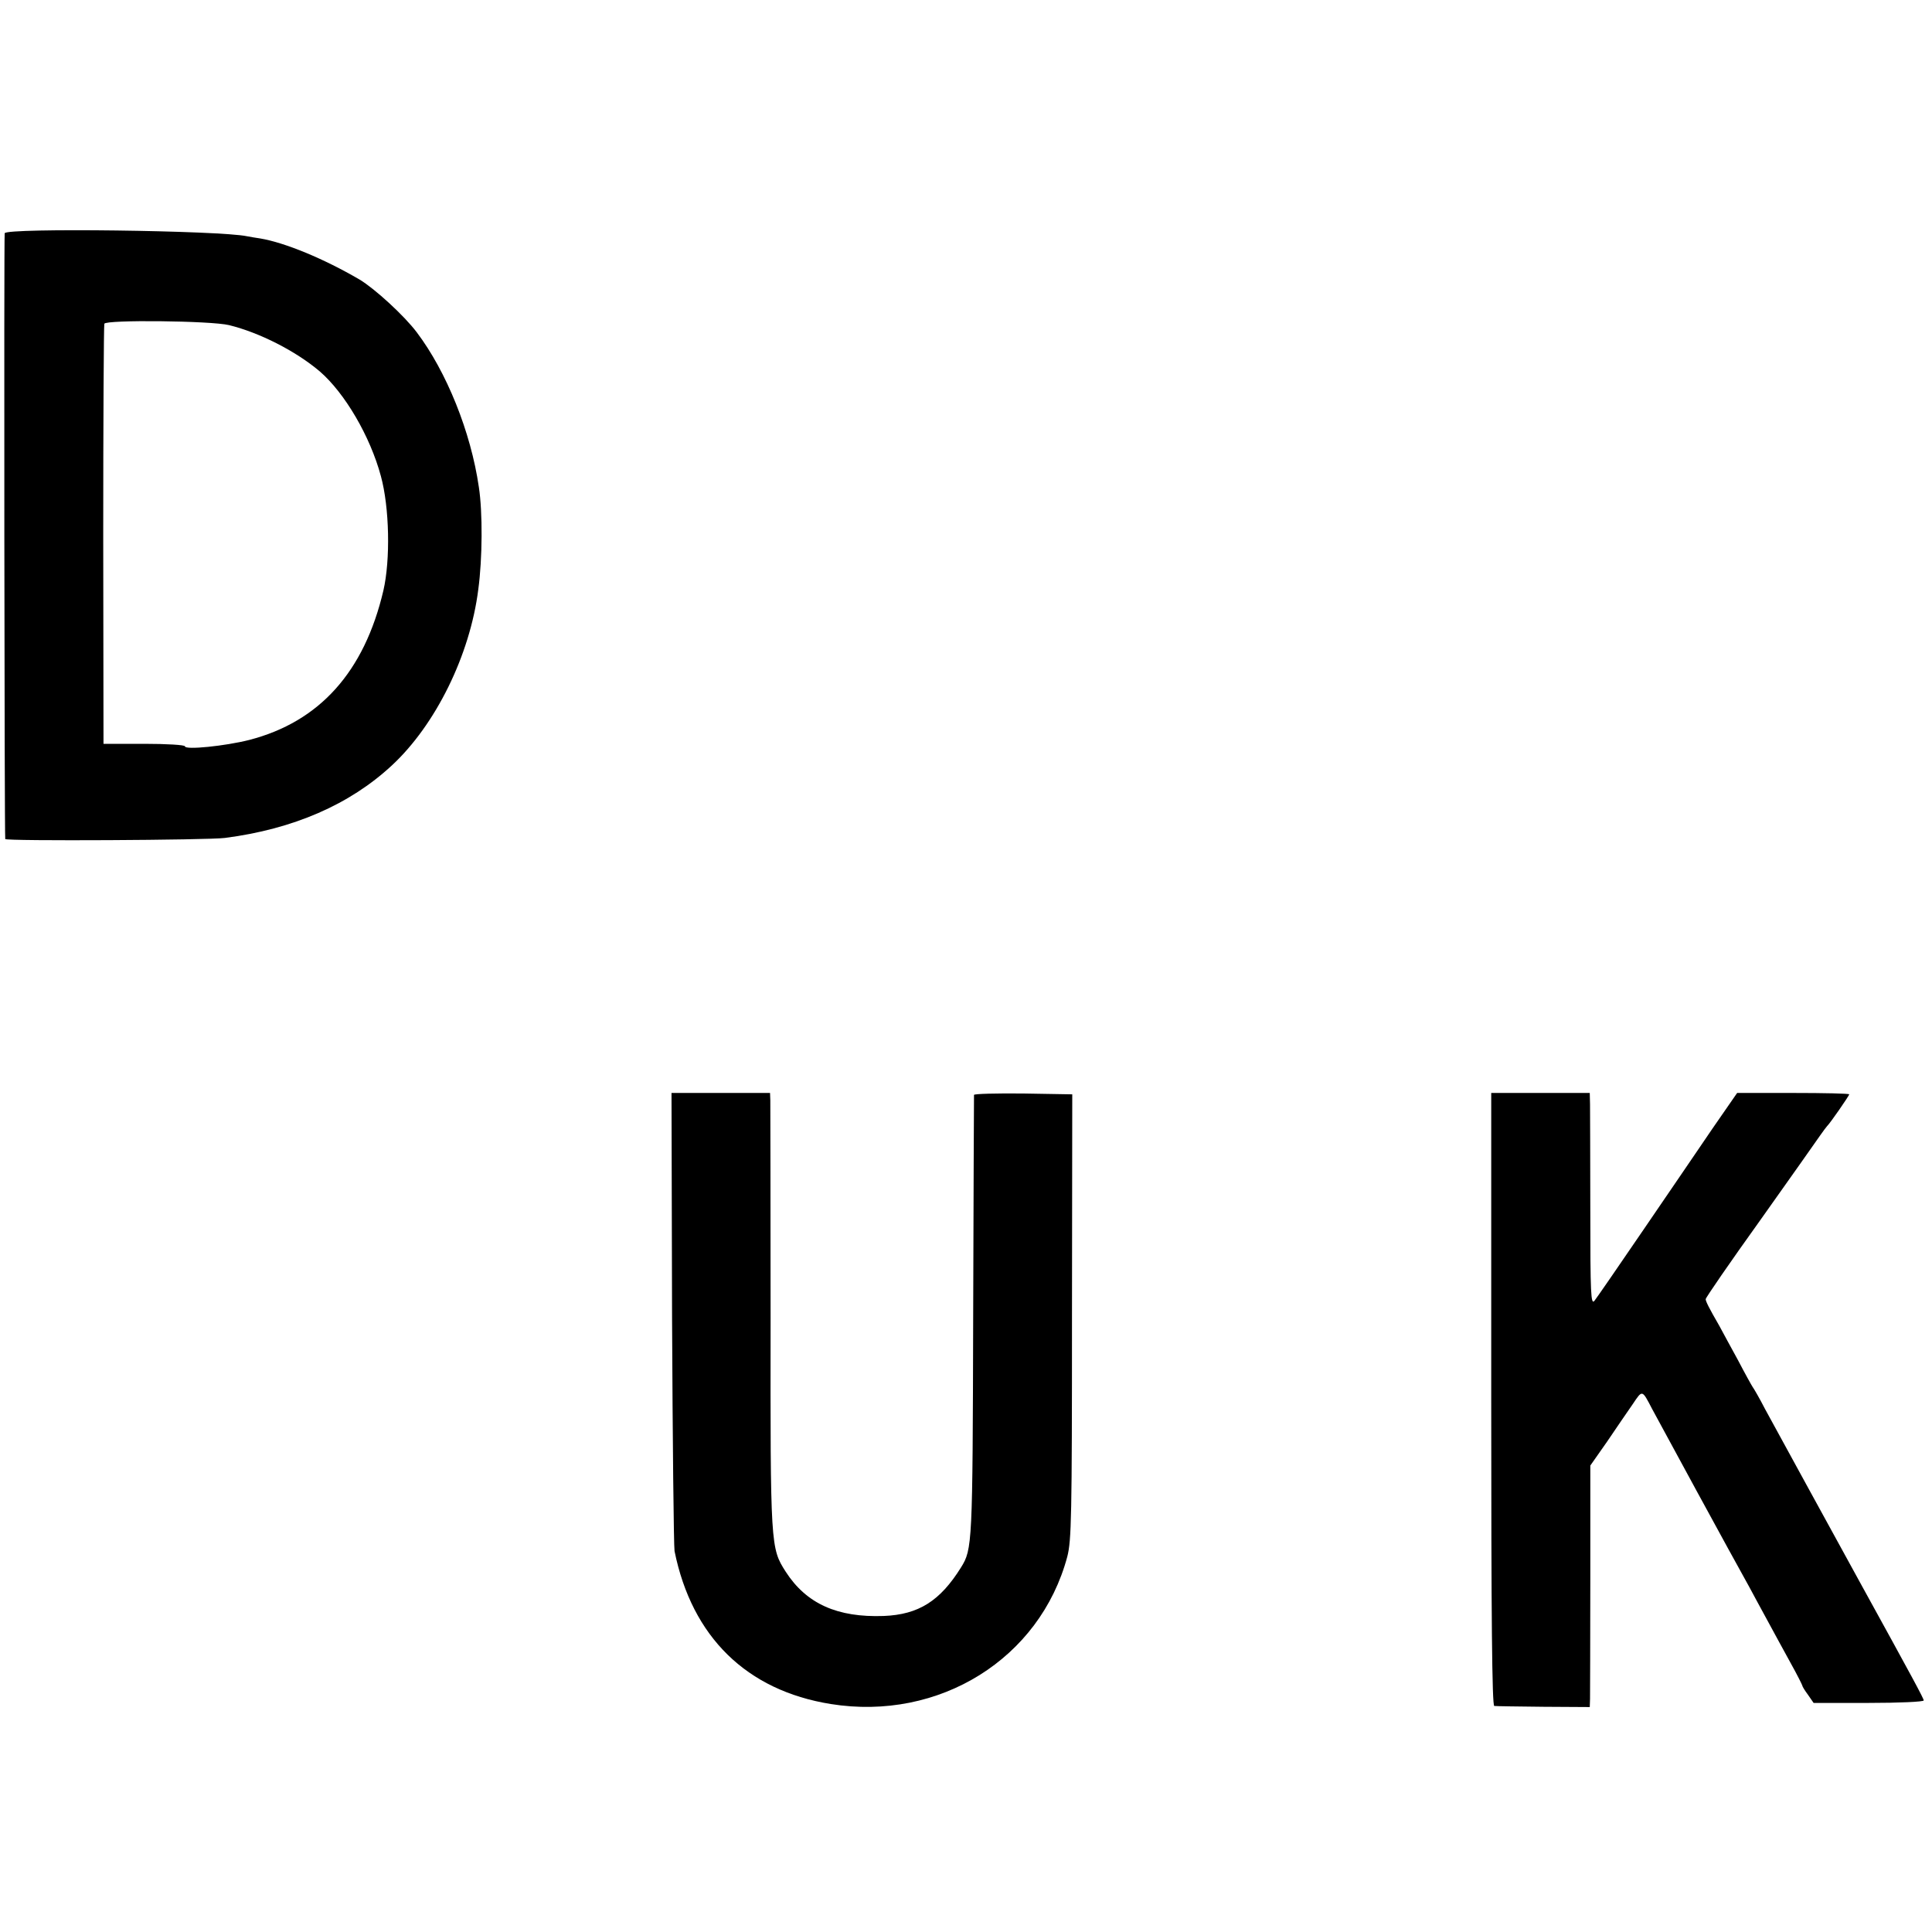 <?xml version="1.0" standalone="no"?>
<!DOCTYPE svg PUBLIC "-//W3C//DTD SVG 20010904//EN"
 "http://www.w3.org/TR/2001/REC-SVG-20010904/DTD/svg10.dtd">
<svg version="1.0" xmlns="http://www.w3.org/2000/svg"
 width="700pt" height="700pt" viewBox="0 0 700 700"
 preserveAspectRatio="xMidYMid meet">
<g transform="translate(0,700) scale(0.1,-0.1)"
fill="#000000" stroke="none">
<path d="M17 6155 c-3 -9 -1 -2183 2 -2195 2 -8 737 -4 796 4 248 32 452 121
604 262 159 147 284 400 314 639 15 111 16 279 2 370 -29 200 -117 418 -225
561 -45 60 -152 158 -207 191 -130 76 -271 134 -360 149 -15 2 -37 6 -48 8
-97 21 -872 31 -878 11z m813 -333 c110 -27 242 -94 329 -168 90 -78 182 -234
221 -379 31 -113 35 -303 9 -415 -69 -294 -231 -475 -486 -541 -87 -22 -233
-37 -233 -23 0 5 -66 9 -147 9 l-148 0 -1 755 c0 415 2 760 4 767 5 15 386 11
452 -5z"/>
<path d="M2435 2228 c2 -447 6 -829 9 -848 63 -311 261 -505 566 -554 393 -63
758 164 857 534 15 59 17 139 17 870 l1 805 -177 3 c-98 1 -178 -1 -179 -5 0
-5 -2 -366 -3 -803 -2 -826 -3 -843 -44 -909 -76 -122 -154 -171 -280 -176
-168 -6 -280 44 -355 160 -55 86 -56 91 -55 918 0 419 -1 774 -1 790 l-1 27
-178 0 -179 0 2 -812z"/>
<path d="M5403 1930 c0 -792 3 -1110 11 -1111 6 -1 86 -2 179 -3 l167 -1 1 30
c0 16 1 213 1 437 l0 408 61 87 c33 49 75 110 93 136 35 52 33 53 70 -18 19
-36 292 -538 352 -645 13 -25 43 -79 65 -120 22 -41 60 -110 84 -154 24 -43
43 -81 43 -83 0 -3 9 -18 21 -34 l20 -29 200 0 c109 0 199 4 199 9 0 7 -40 81
-230 426 -73 132 -311 568 -345 630 -20 39 -41 75 -45 80 -4 6 -28 49 -53 97
-26 47 -56 103 -68 125 -37 64 -49 88 -49 96 0 5 88 133 197 285 108 152 206
291 217 307 12 17 23 32 26 35 10 9 80 110 80 115 0 3 -91 5 -203 5 l-203 0
-88 -127 c-48 -71 -161 -236 -251 -368 -90 -132 -170 -248 -178 -258 -13 -16
-15 24 -15 325 0 189 -1 362 -1 386 l-1 42 -178 0 -179 0 0 -1110z"/>
</g>
</svg>
